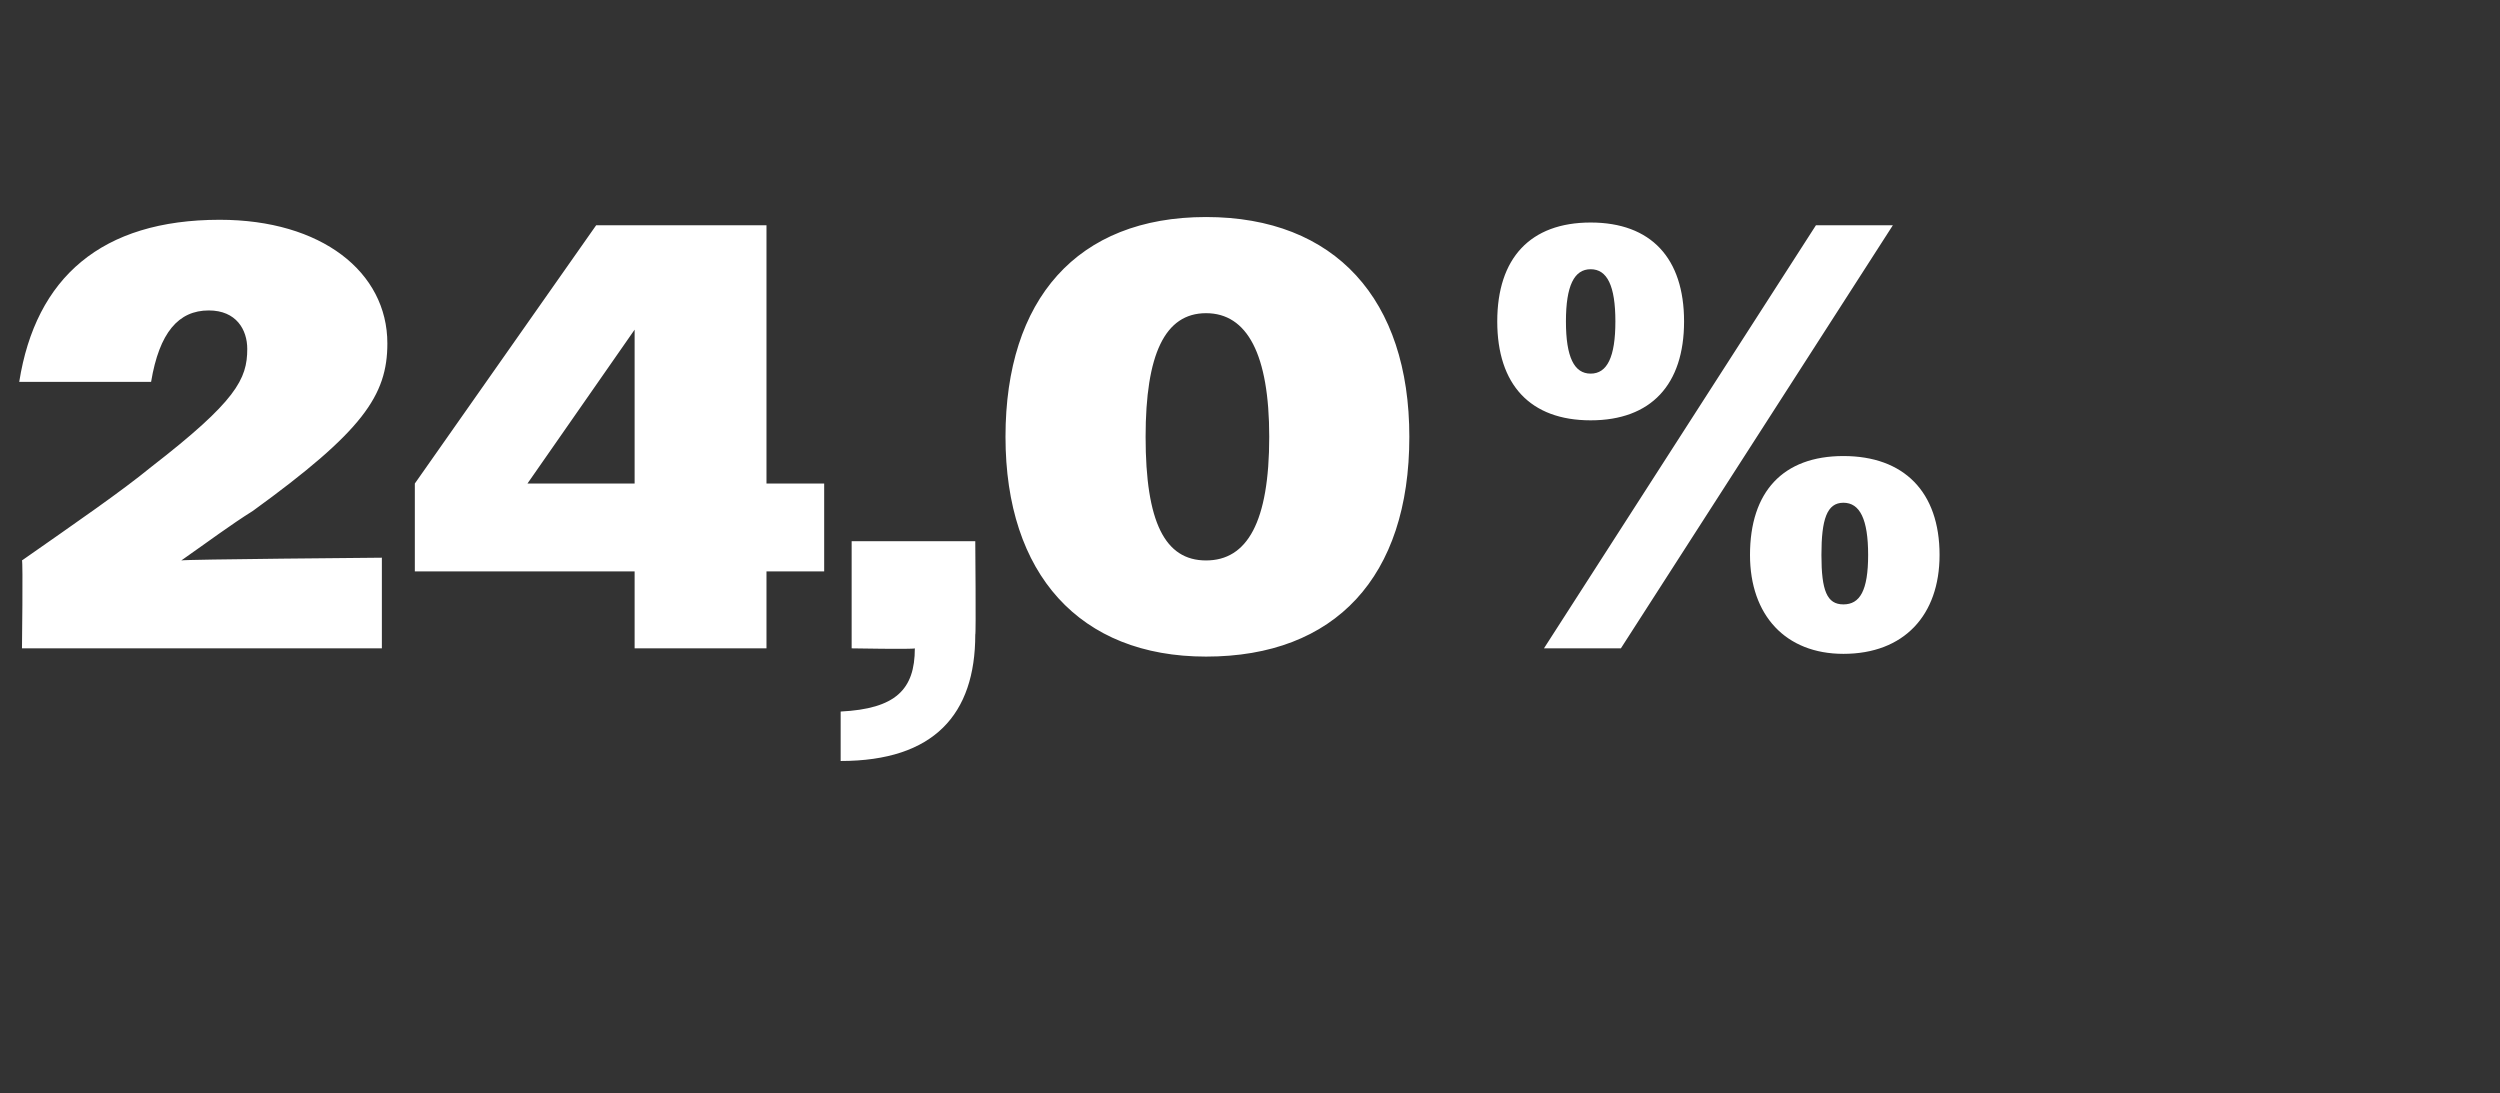 <?xml version="1.0" standalone="no"?><!DOCTYPE svg PUBLIC "-//W3C//DTD SVG 1.1//EN" "http://www.w3.org/Graphics/SVG/1.1/DTD/svg11.dtd"><svg xmlns="http://www.w3.org/2000/svg" version="1.1" width="91px" height="39.8px" viewBox="0 -1 91 39.8" style="top:-1px"><rect x="0" y="-1" width="91" height="39.8" fill="#333333" stroke="none"/>  <desc>24,0%</desc>  <defs/>  <g id="Polygon102291">    <path d="M 0.8 19.4 C 2.8 18 4.4 16.9 5.5 16 C 8.6 13.6 9 12.8 9 11.7 C 9 11 8.6 10.3 7.6 10.3 C 6.5 10.3 5.8 11.1 5.5 12.9 C 5.5 12.9 0.7 12.9 0.7 12.9 C 1.3 9.1 3.7 7 8 7 C 11.7 7 14.1 8.9 14.1 11.5 C 14.1 13.4 13.2 14.7 9.2 17.6 C 8.4 18.1 7.6 18.7 6.6 19.4 C 6.64 19.36 13.9 19.3 13.9 19.3 L 13.9 22.6 L 0.8 22.6 C 0.8 22.6 0.84 19.43 0.8 19.4 Z M 23.1 19.8 L 15.1 19.8 L 15.1 16.6 L 21.7 7.2 L 27.9 7.2 L 27.9 16.6 L 30 16.6 L 30 19.8 L 27.9 19.8 L 27.9 22.6 L 23.1 22.6 L 23.1 19.8 Z M 19.2 16.6 L 23.1 16.6 L 23.1 11 L 19.2 16.6 Z M 30.6 24.9 C 32.6 24.8 33.3 24.1 33.3 22.6 C 33.26 22.64 31 22.6 31 22.6 L 31 18.7 L 35.5 18.7 C 35.5 18.7 35.53 22.13 35.5 22.1 C 35.5 25 34 26.7 30.6 26.7 C 30.6 26.7 30.6 24.9 30.6 24.9 Z M 36.6 14.9 C 36.6 9.9 39.2 6.9 43.9 6.9 C 48.6 6.9 51.3 9.9 51.3 14.9 C 51.3 20 48.6 22.9 43.9 22.9 C 39.3 22.9 36.6 19.9 36.6 14.9 Z M 46.2 14.9 C 46.2 11.9 45.4 10.4 43.9 10.4 C 42.4 10.4 41.7 11.9 41.7 14.9 C 41.7 18 42.4 19.4 43.9 19.4 C 45.4 19.4 46.2 18 46.2 14.9 Z M 66.1 7.2 L 68.9 7.2 L 59 22.6 L 56.2 22.6 L 66.1 7.2 Z M 54.5 10.7 C 54.5 8.4 55.7 7.1 57.9 7.1 C 60.1 7.1 61.3 8.4 61.3 10.7 C 61.3 13 60.1 14.3 57.9 14.3 C 55.7 14.3 54.5 13 54.5 10.7 Z M 58.8 10.7 C 58.8 9.4 58.5 8.8 57.9 8.8 C 57.3 8.8 57 9.4 57 10.7 C 57 12 57.3 12.6 57.9 12.6 C 58.5 12.6 58.8 12 58.8 10.7 Z M 63.7 19.2 C 63.7 16.9 64.9 15.6 67.1 15.6 C 69.3 15.6 70.6 16.9 70.6 19.2 C 70.6 21.4 69.3 22.8 67.1 22.8 C 65 22.8 63.7 21.4 63.7 19.2 Z M 68 19.2 C 68 17.9 67.7 17.3 67.1 17.3 C 66.5 17.3 66.3 17.9 66.3 19.2 C 66.3 20.5 66.5 21 67.1 21 C 67.7 21 68 20.5 68 19.2 Z " stroke="none" fill="#fff"/>  </g></svg>
